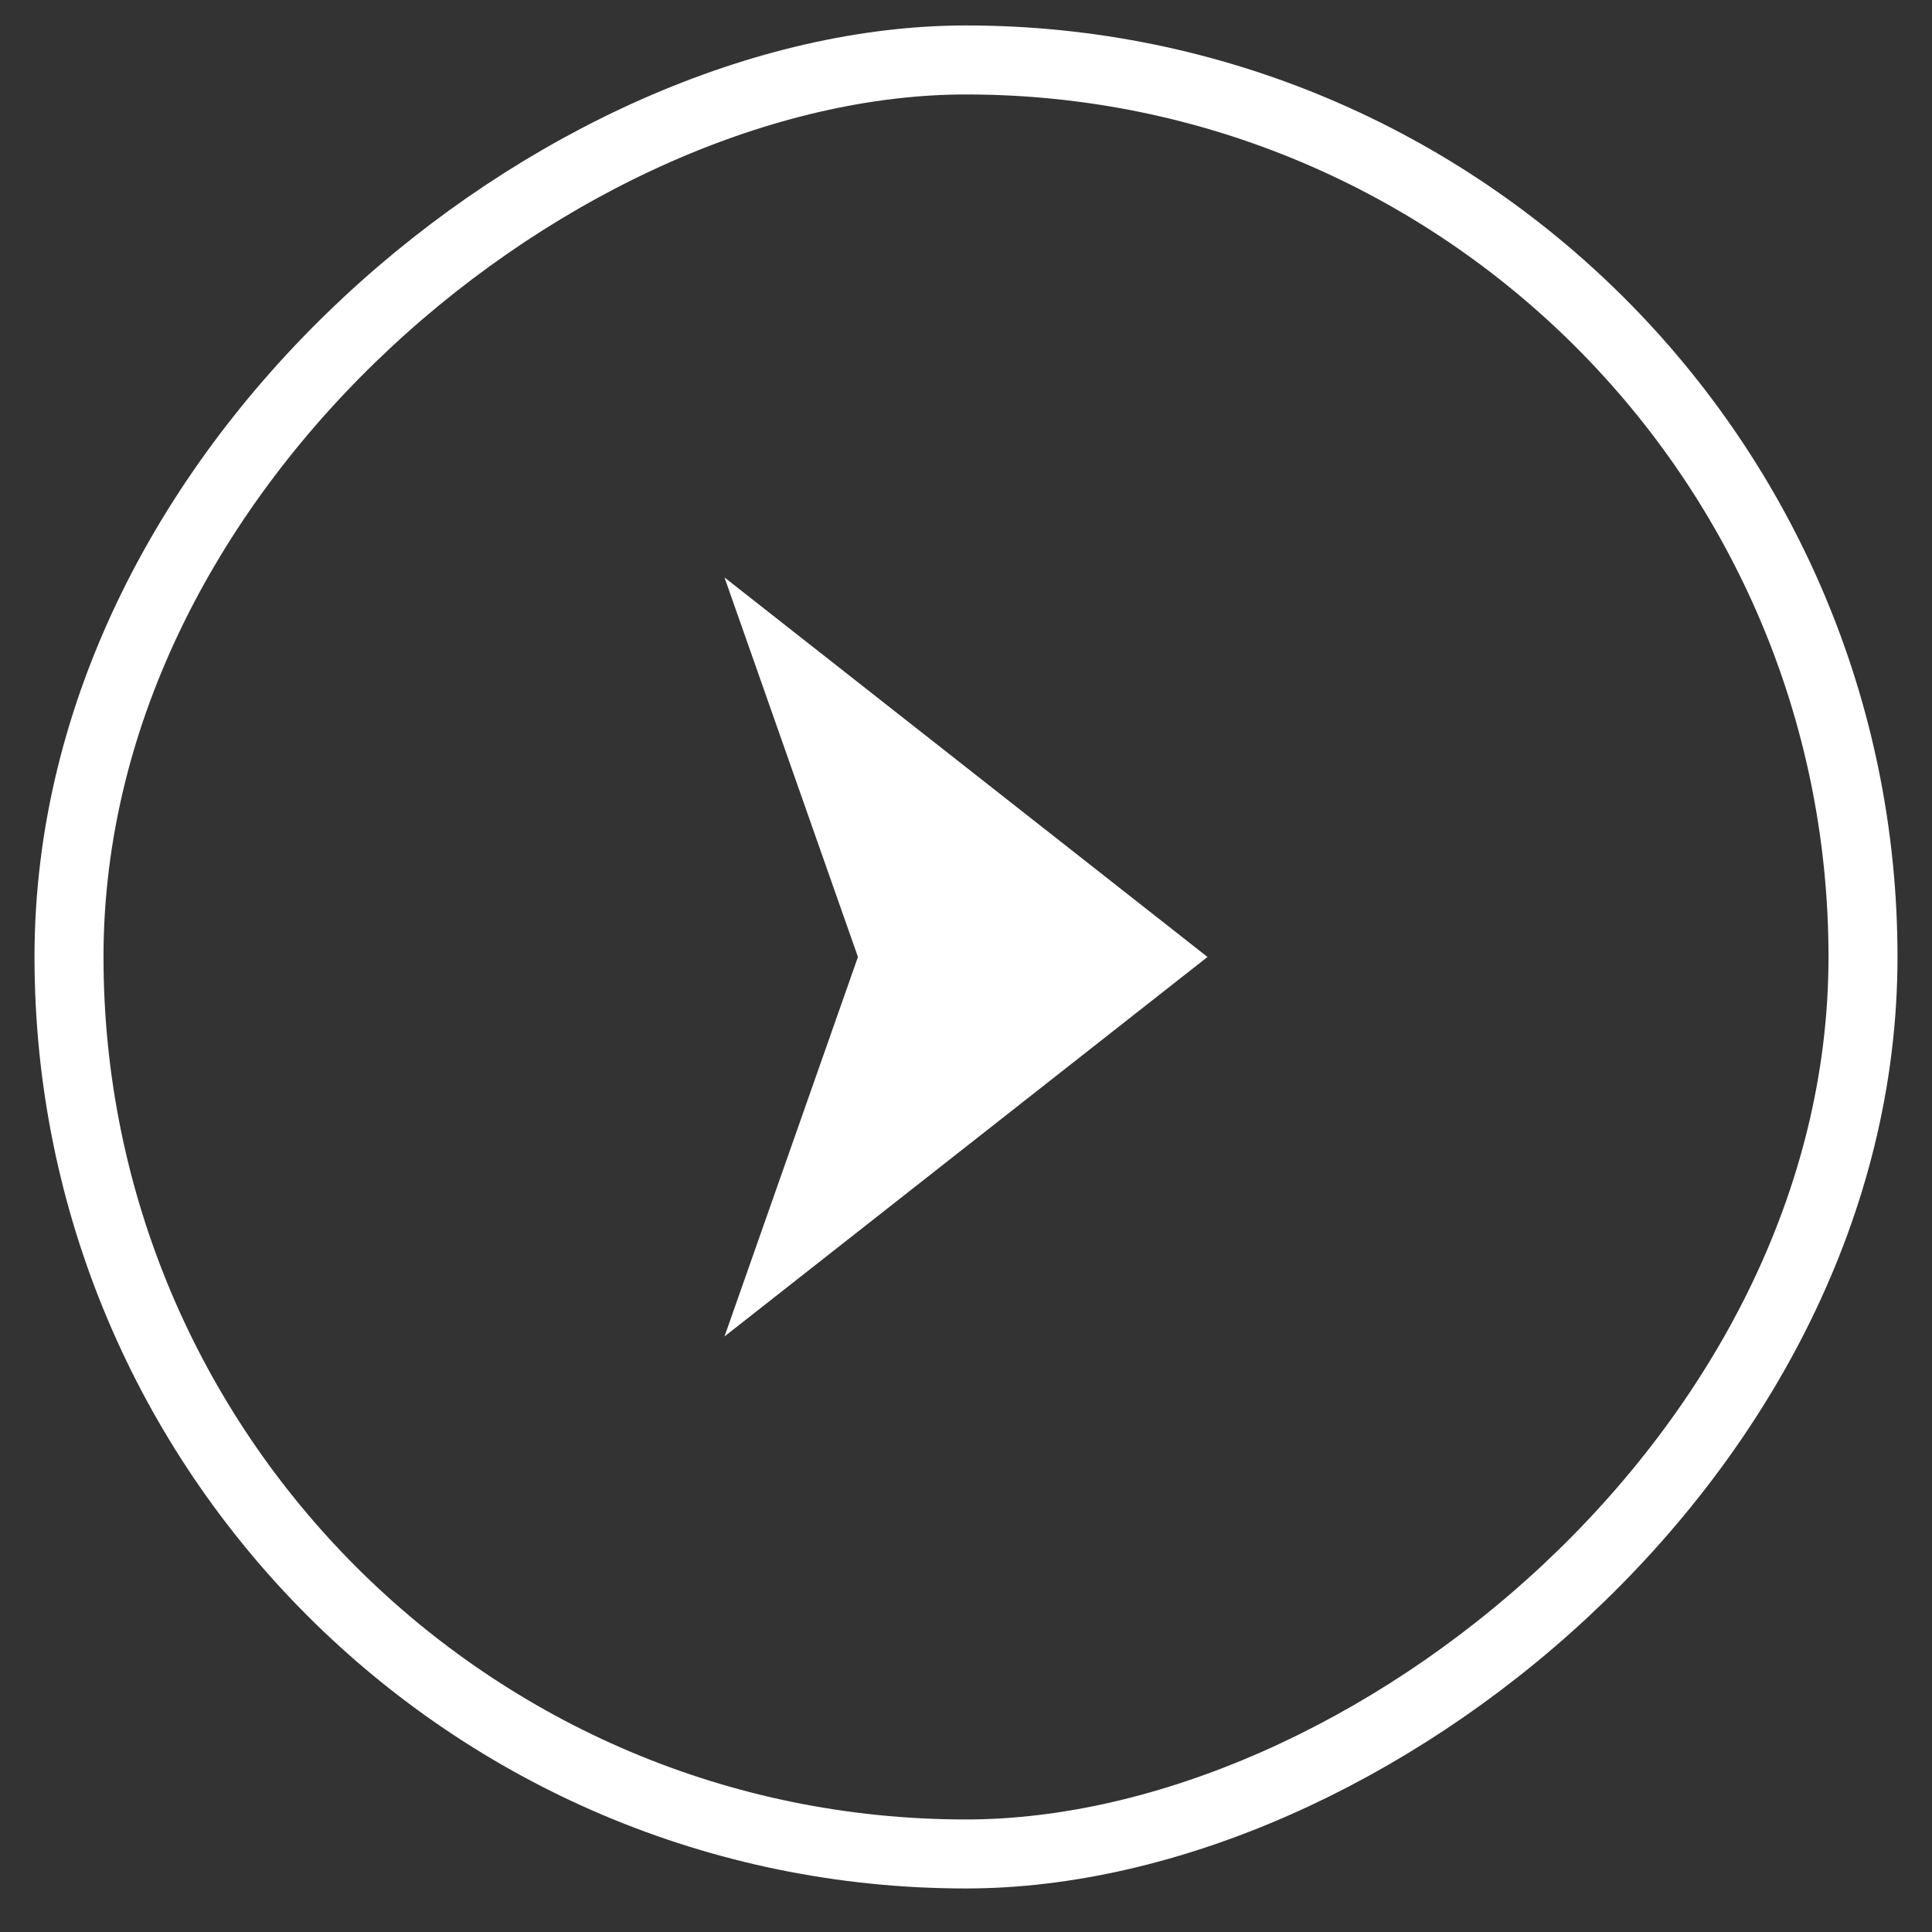 <svg width="28" height="28" viewBox="0 0 28 28" fill="none" xmlns="http://www.w3.org/2000/svg">
<rect x="0" y="0" width="28" height="28" fill="#333333" stroke="none"/>
<rect x="1" y="26.869" width="26" height="26" rx="13" transform="rotate(-90 1 26.869)" stroke="white"/>
<path fill-rule="evenodd" clip-rule="evenodd" d="M10.5 8.369L17.5 13.869L10.5 19.369L12.434 13.869L10.5 8.369Z" fill="white"/>
</svg>
